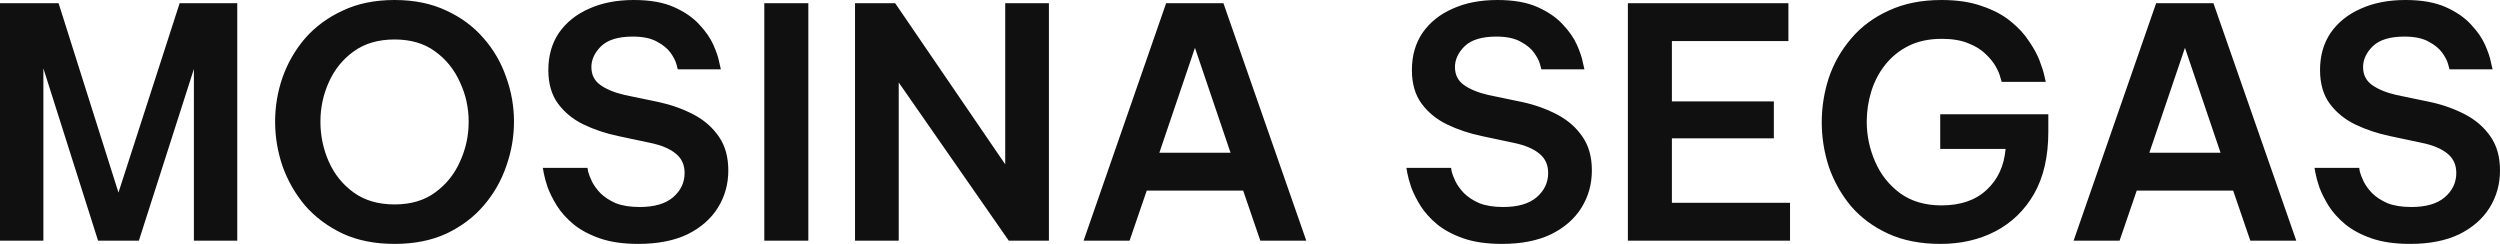 <svg width="205" height="20" viewBox="0 0 205 20" fill="none" xmlns="http://www.w3.org/2000/svg">
<path d="M0 19.737V0.263H4.804L9.714 15.79L14.731 0.263H19.455V19.737H15.899V5.658L11.386 19.737H8.042L3.557 5.605V19.737H0ZM32.353 20C30.743 20 29.327 19.719 28.106 19.158C26.885 18.579 25.859 17.816 25.027 16.868C24.214 15.903 23.594 14.825 23.17 13.632C22.763 12.439 22.559 11.219 22.559 9.974C22.559 8.728 22.763 7.518 23.17 6.342C23.594 5.149 24.214 4.079 25.027 3.132C25.859 2.184 26.885 1.43 28.106 0.868C29.327 0.289 30.743 0 32.353 0C33.963 0 35.379 0.289 36.6 0.868C37.821 1.43 38.838 2.184 39.652 3.132C40.484 4.079 41.103 5.149 41.51 6.342C41.935 7.518 42.147 8.728 42.147 9.974C42.147 11.219 41.935 12.439 41.51 13.632C41.103 14.825 40.484 15.903 39.652 16.868C38.838 17.816 37.821 18.579 36.6 19.158C35.379 19.719 33.963 20 32.353 20ZM32.353 16.763C33.68 16.763 34.786 16.439 35.671 15.79C36.573 15.14 37.254 14.298 37.714 13.263C38.192 12.228 38.431 11.132 38.431 9.974C38.431 8.833 38.192 7.754 37.714 6.737C37.254 5.702 36.573 4.86 35.671 4.211C34.786 3.561 33.68 3.237 32.353 3.237C31.026 3.237 29.911 3.561 29.009 4.211C28.106 4.86 27.425 5.702 26.965 6.737C26.505 7.754 26.275 8.833 26.275 9.974C26.275 11.132 26.505 12.228 26.965 13.263C27.425 14.298 28.106 15.14 29.009 15.79C29.911 16.439 31.026 16.763 32.353 16.763ZM52.342 20C51.121 20 50.077 19.851 49.21 19.553C48.343 19.254 47.618 18.869 47.034 18.395C46.468 17.921 46.016 17.421 45.68 16.895C45.344 16.351 45.087 15.842 44.91 15.368C44.751 14.895 44.645 14.509 44.592 14.21C44.539 13.912 44.512 13.763 44.512 13.763H48.175C48.175 13.763 48.193 13.868 48.228 14.079C48.281 14.29 48.387 14.561 48.547 14.895C48.706 15.21 48.936 15.526 49.237 15.842C49.555 16.158 49.971 16.43 50.484 16.658C51.015 16.868 51.67 16.974 52.448 16.974C53.651 16.974 54.563 16.71 55.182 16.184C55.819 15.64 56.138 14.974 56.138 14.184C56.138 13.518 55.899 12.991 55.421 12.605C54.943 12.202 54.235 11.903 53.298 11.71L50.697 11.158C49.688 10.947 48.741 10.632 47.857 10.21C46.99 9.789 46.291 9.219 45.76 8.5C45.229 7.781 44.964 6.86 44.964 5.737C44.964 4.561 45.255 3.544 45.839 2.684C46.441 1.825 47.264 1.167 48.308 0.711C49.352 0.237 50.573 0 51.971 0C53.298 0 54.395 0.193 55.262 0.579C56.129 0.965 56.819 1.439 57.332 2C57.863 2.561 58.252 3.123 58.5 3.684C58.748 4.246 58.907 4.719 58.977 5.105C59.066 5.491 59.11 5.684 59.11 5.684H55.58C55.58 5.684 55.545 5.553 55.474 5.289C55.403 5.009 55.244 4.693 54.996 4.342C54.749 3.991 54.377 3.684 53.882 3.421C53.386 3.14 52.723 3 51.891 3C50.705 3 49.838 3.263 49.29 3.789C48.759 4.316 48.494 4.886 48.494 5.5C48.494 6.132 48.741 6.623 49.237 6.974C49.732 7.325 50.396 7.596 51.227 7.789L54.014 8.368C55.058 8.596 56.014 8.939 56.881 9.395C57.748 9.851 58.438 10.456 58.951 11.21C59.464 11.947 59.721 12.868 59.721 13.974C59.721 15.097 59.438 16.114 58.871 17.026C58.305 17.939 57.473 18.667 56.377 19.211C55.279 19.737 53.935 20 52.342 20ZM62.673 19.737V0.263H66.283V19.737H62.673ZM70.112 19.737V0.263H73.403L82.428 13.474V0.263H86.011V19.737H82.72L73.695 6.763V19.737H70.112ZM88.855 19.737L95.623 0.263H100.321L107.116 19.737H103.347L101.94 15.632H94.031L92.624 19.737H88.855ZM95.066 12.526H100.905L97.986 3.921L95.066 12.526ZM123.154 20C121.933 20 120.889 19.851 120.022 19.553C119.155 19.254 118.43 18.869 117.846 18.395C117.28 17.921 116.829 17.421 116.492 16.895C116.156 16.351 115.9 15.842 115.723 15.368C115.563 14.895 115.457 14.509 115.404 14.21C115.351 13.912 115.325 13.763 115.325 13.763H118.987C118.987 13.763 119.005 13.868 119.04 14.079C119.093 14.29 119.2 14.561 119.359 14.895C119.518 15.21 119.748 15.526 120.049 15.842C120.367 16.158 120.783 16.43 121.296 16.658C121.827 16.868 122.482 16.974 123.26 16.974C124.464 16.974 125.375 16.71 125.994 16.184C126.631 15.64 126.949 14.974 126.949 14.184C126.949 13.518 126.71 12.991 126.233 12.605C125.755 12.202 125.048 11.903 124.11 11.71L121.509 11.158C120.5 10.947 119.554 10.632 118.669 10.21C117.802 9.789 117.103 9.219 116.572 8.5C116.041 7.781 115.776 6.86 115.776 5.737C115.776 4.561 116.068 3.544 116.652 2.684C117.253 1.825 118.076 1.167 119.12 0.711C120.164 0.237 121.385 0 122.783 0C124.11 0 125.207 0.193 126.074 0.579C126.941 0.965 127.631 1.439 128.144 2C128.675 2.561 129.065 3.123 129.311 3.684C129.559 4.246 129.719 4.719 129.79 5.105C129.878 5.491 129.923 5.684 129.923 5.684H126.392C126.392 5.684 126.357 5.553 126.286 5.289C126.216 5.009 126.056 4.693 125.808 4.342C125.561 3.991 125.189 3.684 124.694 3.421C124.198 3.14 123.535 3 122.703 3C121.518 3 120.651 3.263 120.102 3.789C119.571 4.316 119.306 4.886 119.306 5.5C119.306 6.132 119.554 6.623 120.049 6.974C120.544 7.325 121.208 7.596 122.04 7.789L124.826 8.368C125.871 8.596 126.826 8.939 127.693 9.395C128.56 9.851 129.25 10.456 129.763 11.21C130.277 11.947 130.533 12.868 130.533 13.974C130.533 15.097 130.25 16.114 129.684 17.026C129.118 17.939 128.286 18.667 127.188 19.211C126.091 19.737 124.747 20 123.154 20ZM133.486 19.737V0.263H146.65V3.368H137.095V8.316H145.456V11.342H137.095V16.632H146.783V19.737H133.486ZM159.125 20C157.479 20 156.045 19.719 154.825 19.158C153.604 18.596 152.586 17.842 151.772 16.895C150.976 15.93 150.375 14.86 149.967 13.684C149.578 12.491 149.383 11.272 149.383 10.026C149.383 8.781 149.578 7.561 149.967 6.368C150.375 5.175 150.985 4.105 151.799 3.158C152.612 2.193 153.639 1.43 154.877 0.868C156.116 0.289 157.558 0 159.204 0C160.495 0 161.601 0.167 162.521 0.5C163.46 0.816 164.237 1.228 164.857 1.737C165.495 2.246 165.998 2.789 166.37 3.368C166.759 3.93 167.051 4.465 167.246 4.974C167.44 5.482 167.573 5.904 167.644 6.237C167.714 6.553 167.75 6.711 167.75 6.711H164.141C164.141 6.711 164.105 6.596 164.035 6.368C163.981 6.123 163.857 5.825 163.662 5.474C163.469 5.123 163.185 4.772 162.813 4.421C162.459 4.07 161.991 3.781 161.407 3.553C160.823 3.307 160.097 3.184 159.23 3.184C158.187 3.184 157.275 3.377 156.497 3.763C155.736 4.149 155.099 4.667 154.585 5.316C154.072 5.965 153.692 6.693 153.444 7.5C153.196 8.307 153.073 9.132 153.073 9.974C153.073 11.114 153.303 12.21 153.762 13.263C154.223 14.316 154.904 15.175 155.806 15.842C156.727 16.509 157.859 16.842 159.204 16.842C160.76 16.842 161.991 16.421 162.893 15.579C163.813 14.737 164.336 13.614 164.459 12.21H159.098V9.368H167.962V10.816C167.962 12.833 167.574 14.526 166.795 15.895C166.016 17.246 164.955 18.272 163.609 18.974C162.283 19.658 160.787 20 159.125 20ZM170.035 19.737L176.803 0.263H181.502L188.296 19.737H184.527L183.12 15.632H175.211L173.804 19.737H170.035ZM176.245 12.526H182.086L179.166 3.921L176.245 12.526ZM197.621 20C196.4 20 195.357 19.851 194.49 19.553C193.623 19.254 192.897 18.869 192.313 18.395C191.746 17.921 191.296 17.421 190.959 16.895C190.623 16.351 190.366 15.842 190.19 15.368C190.03 14.895 189.924 14.509 189.871 14.21C189.818 13.912 189.791 13.763 189.791 13.763H193.454C193.454 13.763 193.472 13.868 193.507 14.079C193.56 14.29 193.667 14.561 193.825 14.895C193.985 15.21 194.215 15.526 194.516 15.842C194.835 16.158 195.25 16.43 195.763 16.658C196.294 16.868 196.949 16.974 197.728 16.974C198.931 16.974 199.842 16.71 200.461 16.184C201.098 15.64 201.416 14.974 201.416 14.184C201.416 13.518 201.178 12.991 200.7 12.605C200.222 12.202 199.515 11.903 198.577 11.71L195.976 11.158C194.967 10.947 194.02 10.632 193.136 10.21C192.269 9.789 191.57 9.219 191.039 8.5C190.508 7.781 190.243 6.86 190.243 5.737C190.243 4.561 190.535 3.544 191.118 2.684C191.72 1.825 192.543 1.167 193.587 0.711C194.631 0.237 195.851 0 197.249 0C198.577 0 199.673 0.193 200.54 0.579C201.407 0.965 202.098 1.439 202.612 2C203.141 2.561 203.531 3.123 203.779 3.684C204.026 4.246 204.186 4.719 204.256 5.105C204.346 5.491 204.39 5.684 204.39 5.684H200.86C200.86 5.684 200.823 5.553 200.753 5.289C200.682 5.009 200.523 4.693 200.276 4.342C200.028 3.991 199.656 3.684 199.161 3.421C198.665 3.14 198.002 3 197.17 3C195.985 3 195.118 3.263 194.569 3.789C194.038 4.316 193.772 4.886 193.772 5.5C193.772 6.132 194.02 6.623 194.516 6.974C195.011 7.325 195.675 7.596 196.507 7.789L199.293 8.368C200.338 8.596 201.293 8.939 202.16 9.395C203.027 9.851 203.716 10.456 204.23 11.21C204.743 11.947 205 12.868 205 13.974C205 15.097 204.717 16.114 204.151 17.026C203.584 17.939 202.752 18.667 201.655 19.211C200.559 19.737 199.214 20 197.621 20Z" fill="#101010"/>
</svg>
